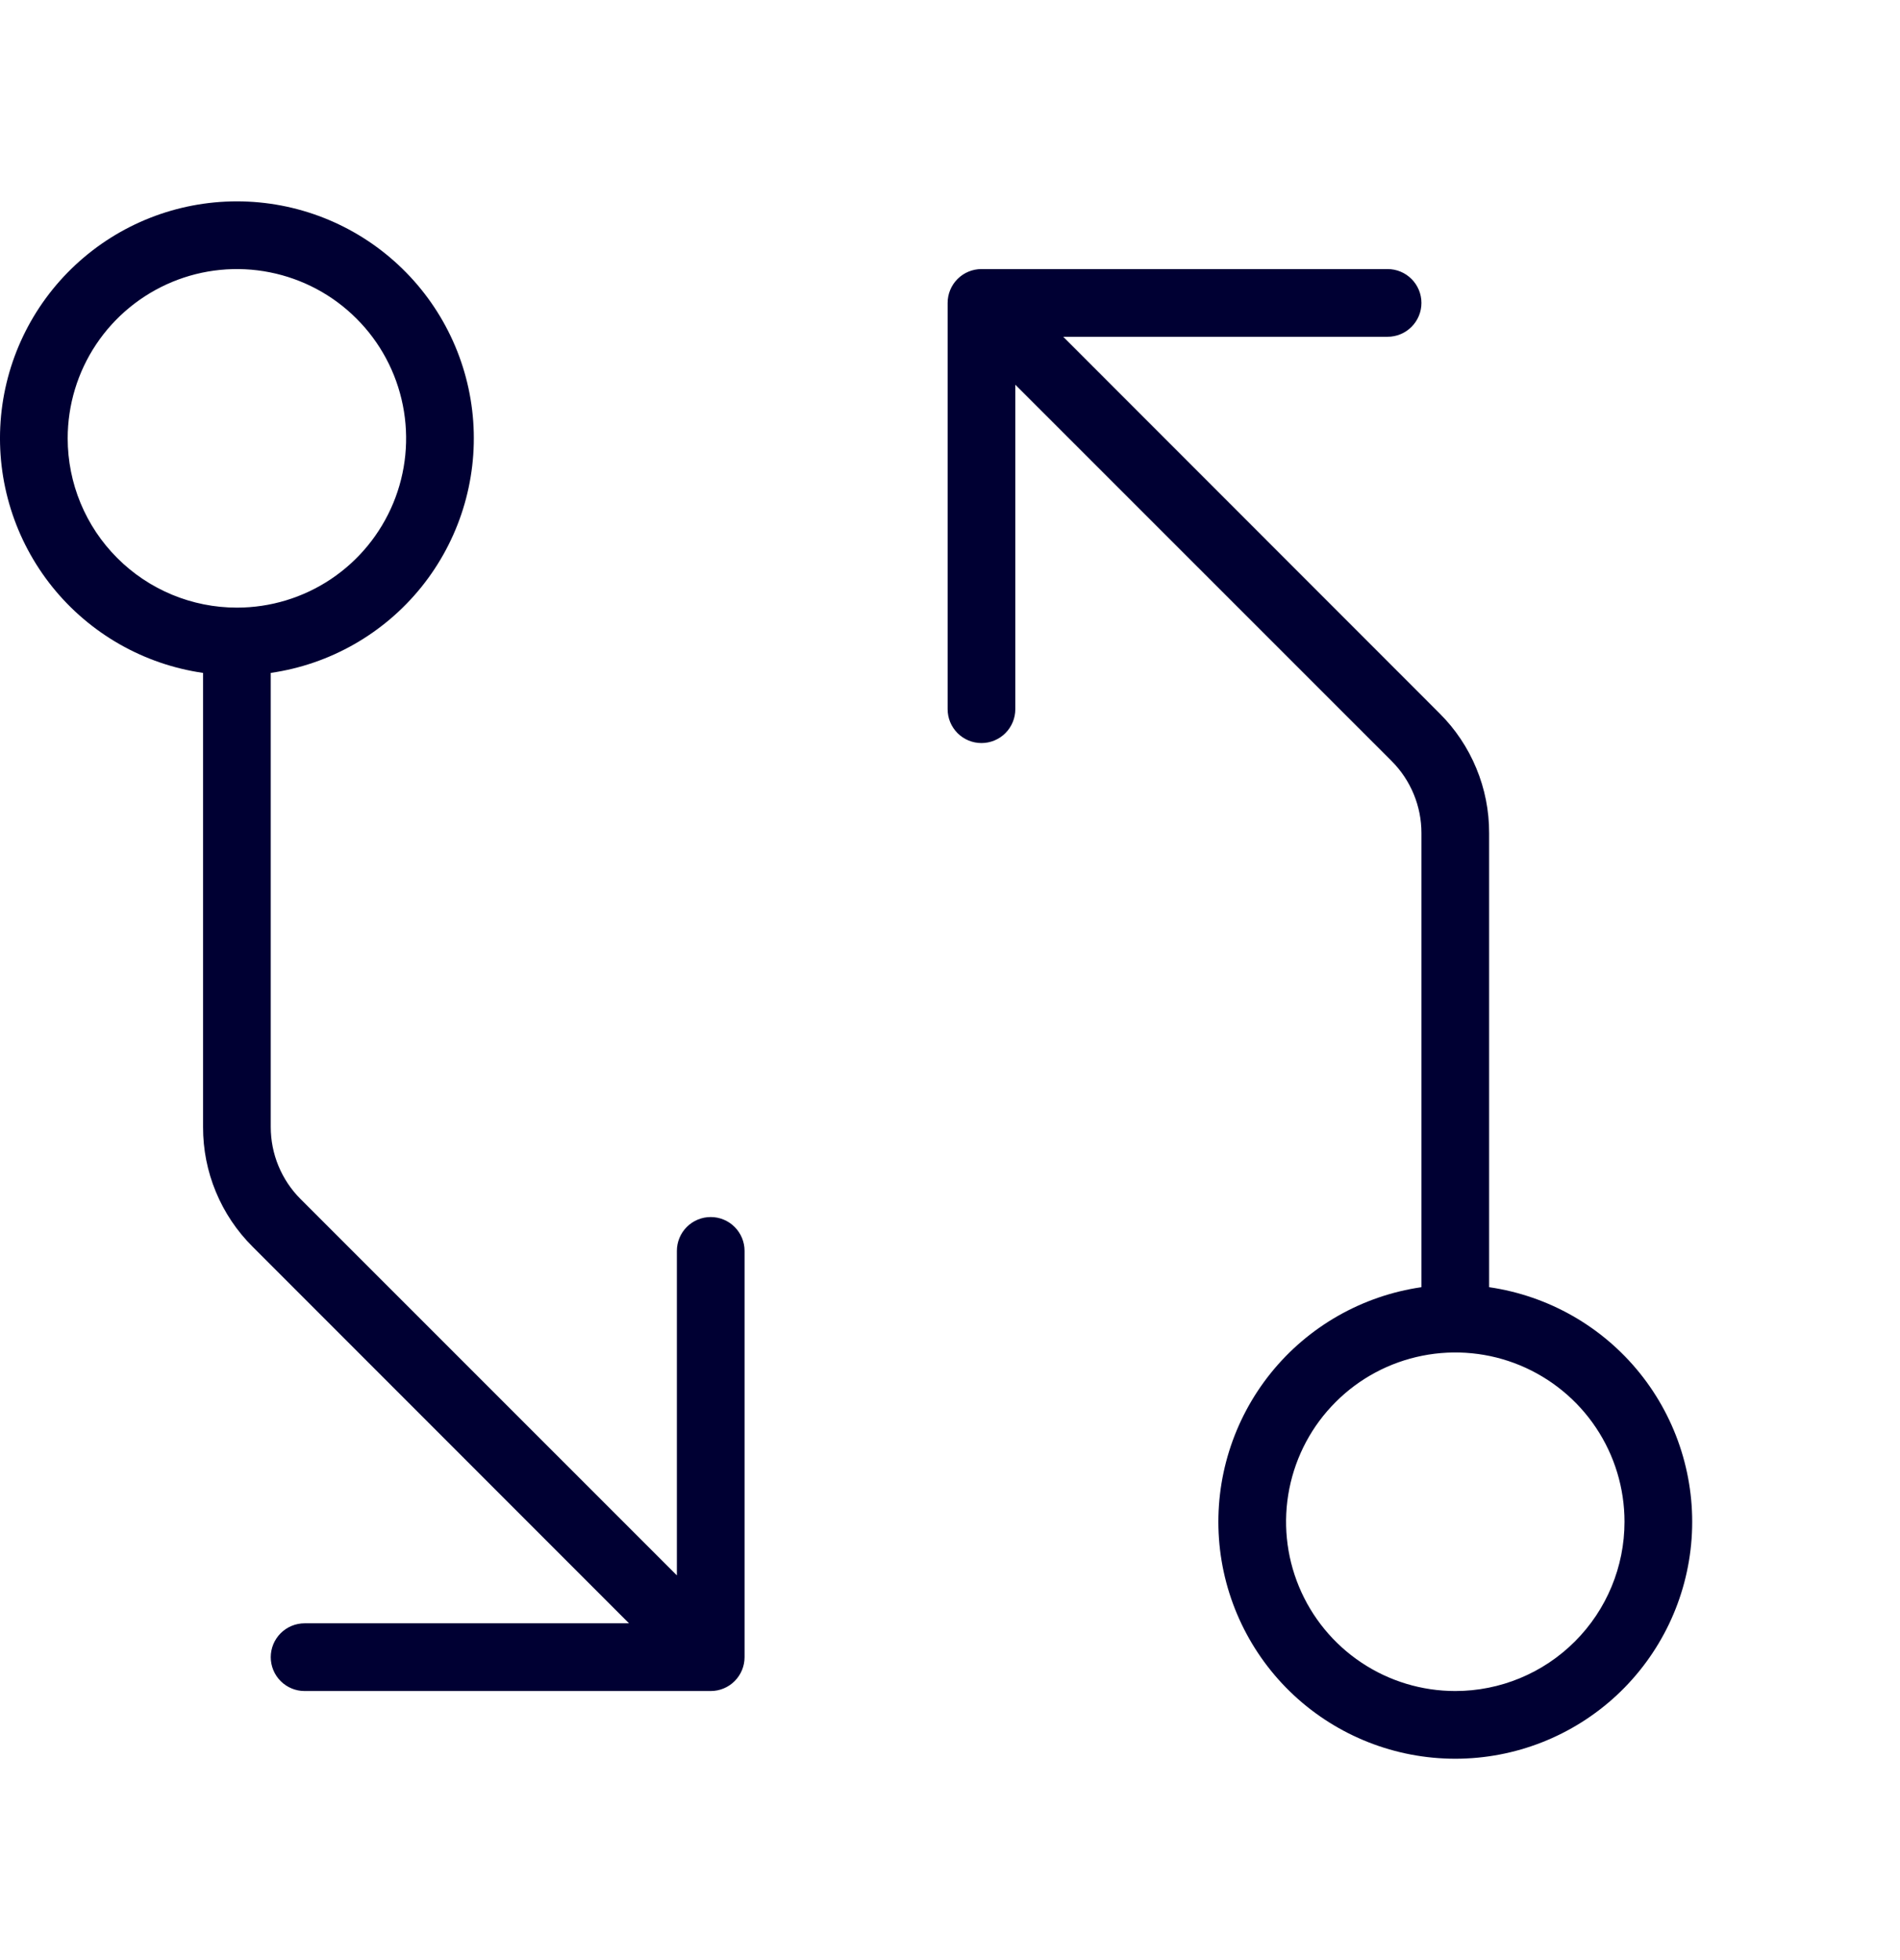 <svg width="32" height="33" viewBox="0 0 32 33" fill="none" xmlns="http://www.w3.org/2000/svg">
<path d="M11.97 20.49C11.819 20.49 11.674 20.55 11.567 20.657C11.46 20.764 11.4 20.909 11.4 21.06V26.523L5.06 20.185C4.901 20.026 4.776 19.837 4.69 19.63C4.604 19.422 4.56 19.2 4.56 18.975V11.329C5.558 11.185 6.465 10.668 7.098 9.882C7.73 9.096 8.042 8.1 7.97 7.094C7.898 6.088 7.447 5.146 6.708 4.459C5.97 3.772 4.999 3.39 3.99 3.39C2.981 3.39 2.01 3.772 1.272 4.459C0.533 5.146 0.082 6.088 0.01 7.094C-0.062 8.1 0.25 9.096 0.882 9.882C1.515 10.668 2.422 11.185 3.42 11.329V18.975C3.419 19.35 3.492 19.721 3.636 20.067C3.779 20.412 3.989 20.726 4.255 20.99L10.594 27.33H5.13C4.979 27.33 4.834 27.39 4.727 27.497C4.62 27.604 4.56 27.749 4.56 27.9C4.56 28.051 4.62 28.196 4.727 28.303C4.834 28.41 4.979 28.47 5.13 28.47H11.97C12.121 28.47 12.266 28.41 12.373 28.303C12.48 28.196 12.54 28.051 12.54 27.9V21.06C12.54 20.909 12.48 20.764 12.373 20.657C12.266 20.55 12.121 20.49 11.97 20.49ZM1.14 7.38C1.14 6.816 1.307 6.265 1.62 5.797C1.933 5.328 2.379 4.963 2.899 4.747C3.42 4.531 3.993 4.475 4.546 4.585C5.099 4.695 5.607 4.966 6.005 5.365C6.404 5.763 6.675 6.271 6.785 6.824C6.895 7.377 6.839 7.95 6.623 8.471C6.407 8.991 6.042 9.437 5.573 9.75C5.105 10.063 4.554 10.23 3.99 10.23C3.234 10.23 2.509 9.93 1.975 9.395C1.44 8.861 1.14 8.136 1.14 7.38ZM25.08 21.671V14.025C25.081 13.65 25.008 13.28 24.864 12.934C24.721 12.588 24.511 12.274 24.245 12.01L17.907 5.67H23.37C23.521 5.67 23.666 5.61 23.773 5.503C23.88 5.396 23.94 5.251 23.94 5.1C23.94 4.949 23.88 4.804 23.773 4.697C23.666 4.59 23.521 4.53 23.37 4.53H16.53C16.379 4.53 16.234 4.59 16.127 4.697C16.02 4.804 15.96 4.949 15.96 5.1V11.94C15.96 12.091 16.02 12.236 16.127 12.343C16.234 12.45 16.379 12.51 16.53 12.51C16.681 12.51 16.826 12.45 16.933 12.343C17.04 12.236 17.1 12.091 17.1 11.94V6.477L23.44 12.815C23.599 12.974 23.724 13.163 23.81 13.37C23.896 13.578 23.94 13.8 23.94 14.025V21.671C22.942 21.816 22.035 22.332 21.402 23.118C20.77 23.904 20.458 24.9 20.53 25.906C20.602 26.912 21.053 27.854 21.791 28.541C22.53 29.228 23.501 29.61 24.51 29.61C25.519 29.61 26.49 29.228 27.229 28.541C27.967 27.854 28.418 26.912 28.49 25.906C28.562 24.9 28.25 23.904 27.618 23.118C26.985 22.332 26.078 21.816 25.08 21.671ZM24.51 28.47C23.946 28.47 23.395 28.303 22.927 27.99C22.458 27.677 22.093 27.232 21.877 26.711C21.661 26.19 21.605 25.617 21.715 25.064C21.825 24.511 22.096 24.003 22.495 23.605C22.893 23.206 23.401 22.935 23.954 22.825C24.507 22.715 25.08 22.771 25.601 22.987C26.121 23.203 26.567 23.568 26.88 24.037C27.193 24.505 27.36 25.056 27.36 25.62C27.36 26.376 27.06 27.101 26.525 27.635C25.991 28.17 25.266 28.47 24.51 28.47Z" fill="#000033"/>
</svg>
